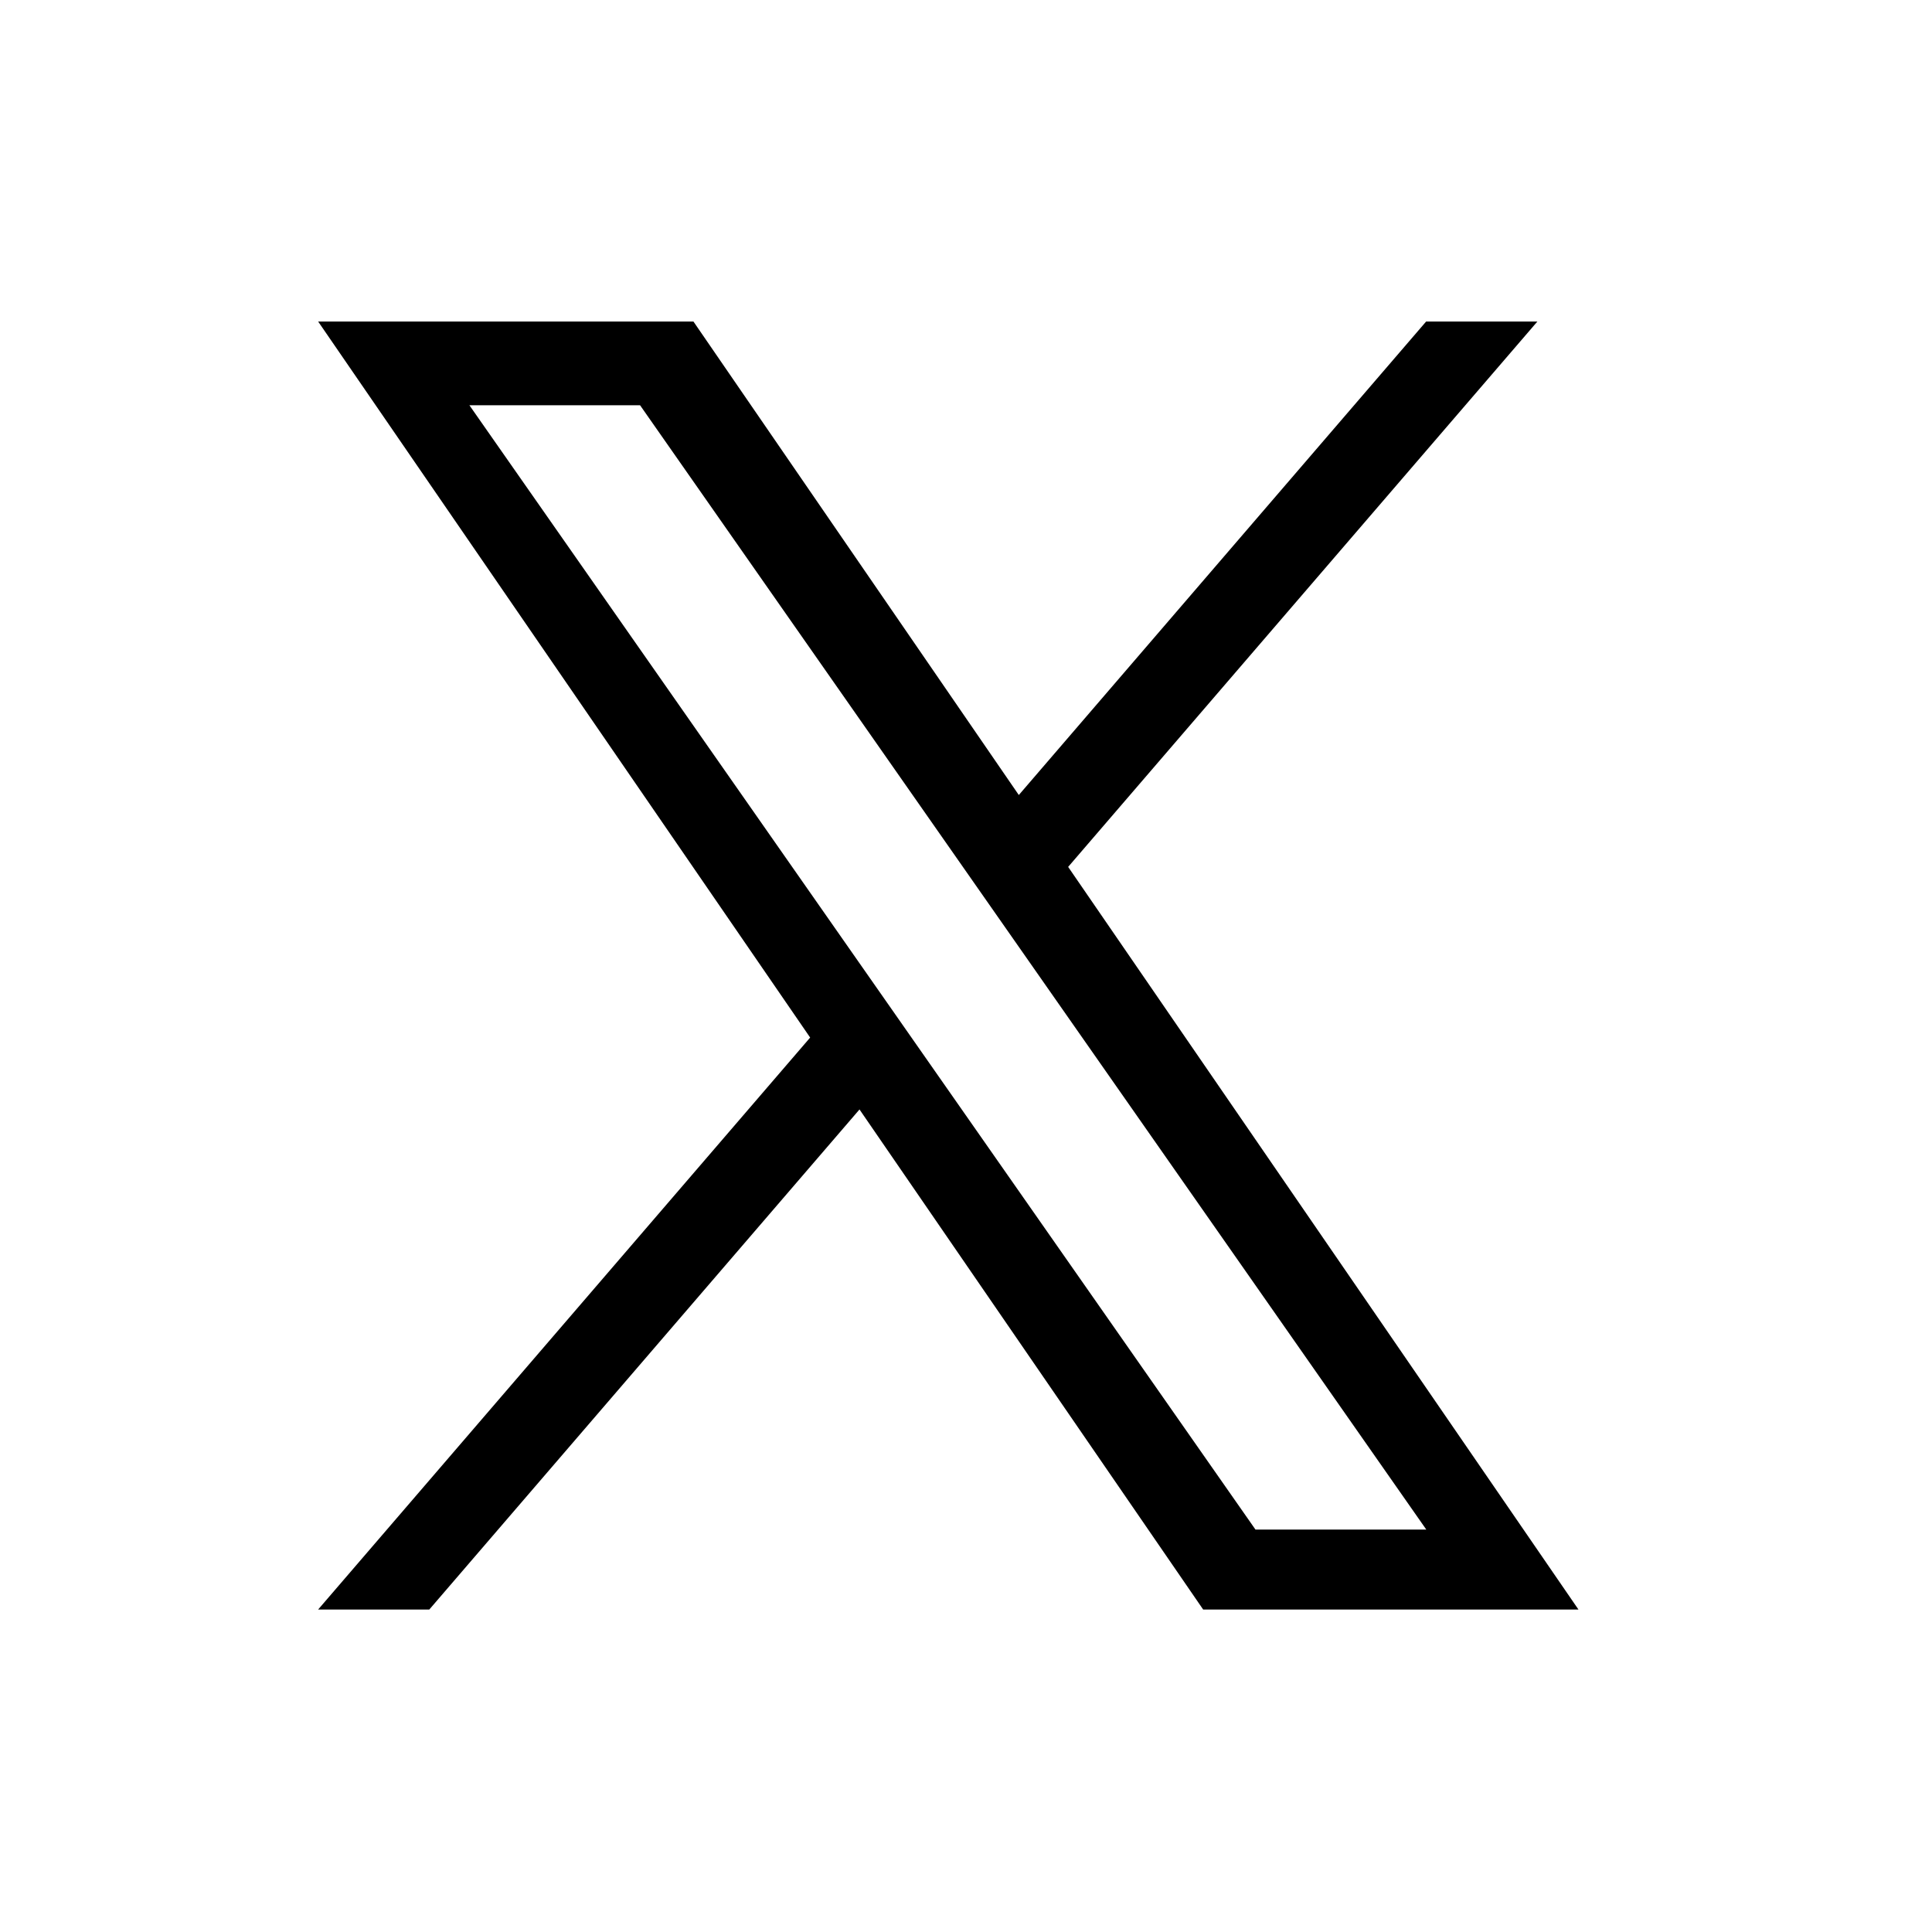 <svg xmlns="http://www.w3.org/2000/svg" width="24" height="24" viewBox="0 0 24 24" fill="none"><path fill-rule="evenodd" clip-rule="evenodd" d="M19.098 3.994L13.269 10.769L19.608 19.994H14.946L10.677 13.782L5.333 19.994H3.952L10.064 12.889L3.952 3.994H8.614L12.656 9.876L17.716 3.994H19.098ZM17.718 19.001L7.951 5.034H5.831L15.596 19.001H17.717H17.718Z" fill="black"></path></svg>